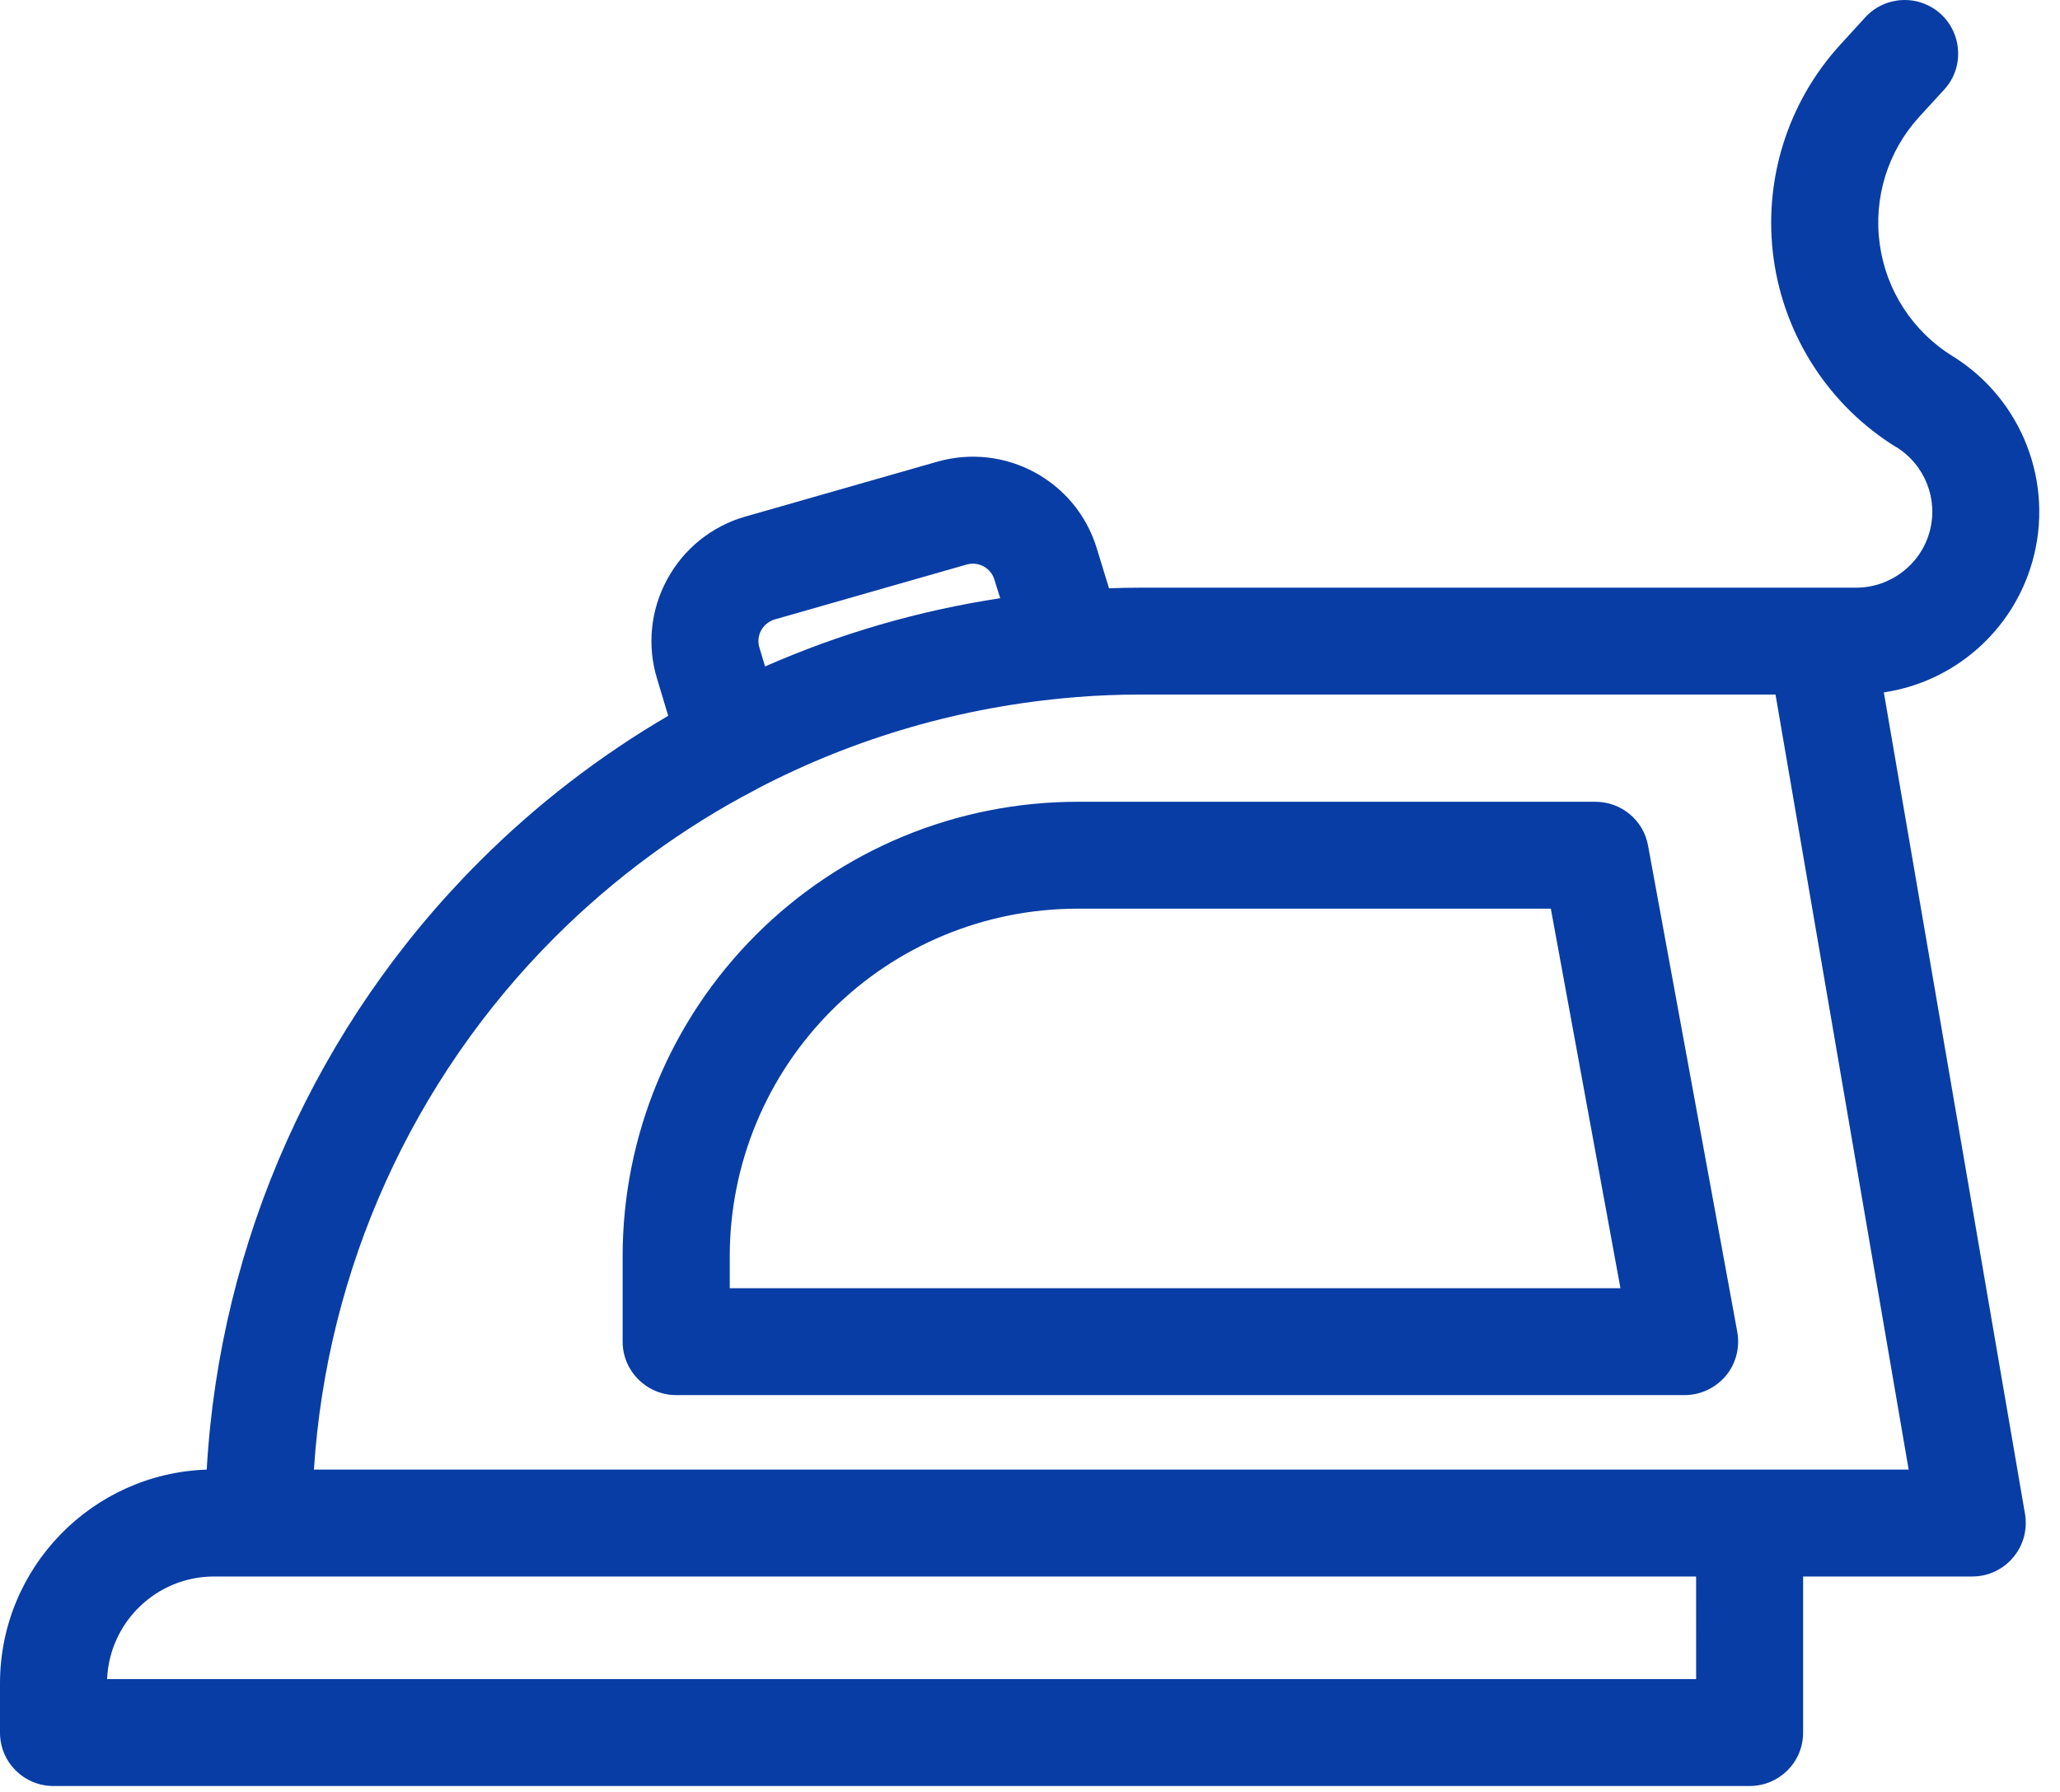 <svg width="77" height="67" viewBox="0 0 77 67" fill="none" xmlns="http://www.w3.org/2000/svg">
<path fill-rule="evenodd" clip-rule="evenodd" d="M67.398 58.934V64.77C67.398 65.879 66.5 66.766 65.398 66.766H2C0.894 66.766 0 65.879 0 64.77V62.93C0 58.61 3.438 55.082 7.727 54.938C8.215 46.391 11.828 38.297 17.915 32.211C20.044 30.078 22.422 28.254 24.977 26.758C24.837 26.297 24.696 25.828 24.559 25.367C24.18 24.129 24.321 22.785 24.942 21.652C25.559 20.512 26.61 19.668 27.856 19.312L35.04 17.258C37.575 16.539 40.219 17.969 40.993 20.488L41.454 21.992C41.848 21.977 42.243 21.969 42.637 21.969H69.395C70.661 21.961 71.774 21.117 72.118 19.906C72.466 18.684 71.962 17.387 70.884 16.715H70.876C68.38 15.172 66.704 12.59 66.298 9.684C65.895 6.777 66.805 3.84 68.786 1.672L69.716 0.653C70.462 -0.164 71.727 -0.222 72.544 0.524C73.356 1.27 73.415 2.539 72.673 3.348L71.739 4.367C70.563 5.652 70.02 7.402 70.263 9.133C70.501 10.863 71.501 12.395 72.985 13.316H72.989C75.583 14.926 76.798 18.059 75.966 20.996C75.227 23.602 73.032 25.496 70.415 25.883L75.692 56.594C75.79 57.18 75.63 57.778 75.247 58.223C74.868 58.676 74.309 58.934 73.72 58.934L67.398 58.934ZM63.398 58.934H8C5.848 58.934 4.09 60.641 4.004 62.77H63.399L63.398 58.934ZM28.261 29.512C25.515 30.942 22.976 32.805 20.741 35.035C15.406 40.371 12.218 47.449 11.734 54.937H71.343L66.366 25.964H42.636C41.82 25.964 41.003 25.996 40.195 26.062C40.171 26.07 40.148 26.07 40.124 26.07C35.98 26.41 31.968 27.574 28.323 29.476C28.304 29.484 28.284 29.492 28.261 29.512ZM37.386 22.363L37.167 21.66C37.034 21.231 36.577 20.981 36.14 21.102L28.956 23.157C28.741 23.223 28.558 23.367 28.452 23.563C28.343 23.758 28.32 23.992 28.386 24.211C28.456 24.446 28.527 24.68 28.597 24.914C31.394 23.684 34.347 22.825 37.386 22.363ZM61.601 31.606L64.937 49.79C65.042 50.38 64.886 50.981 64.507 51.434C64.124 51.887 63.562 52.153 62.968 52.153H25.277C24.172 52.153 23.273 51.255 23.273 50.153V46.965C23.273 42.458 25.066 38.137 28.254 34.95C31.441 31.758 35.765 29.973 40.277 29.973H59.636C60.601 29.973 61.429 30.66 61.601 31.606ZM57.968 33.969H40.277C36.828 33.969 33.519 35.336 31.082 37.774C28.644 40.215 27.277 43.52 27.277 46.965V48.157H60.57L57.968 33.969Z" fill="#083DA5"/>
</svg>
